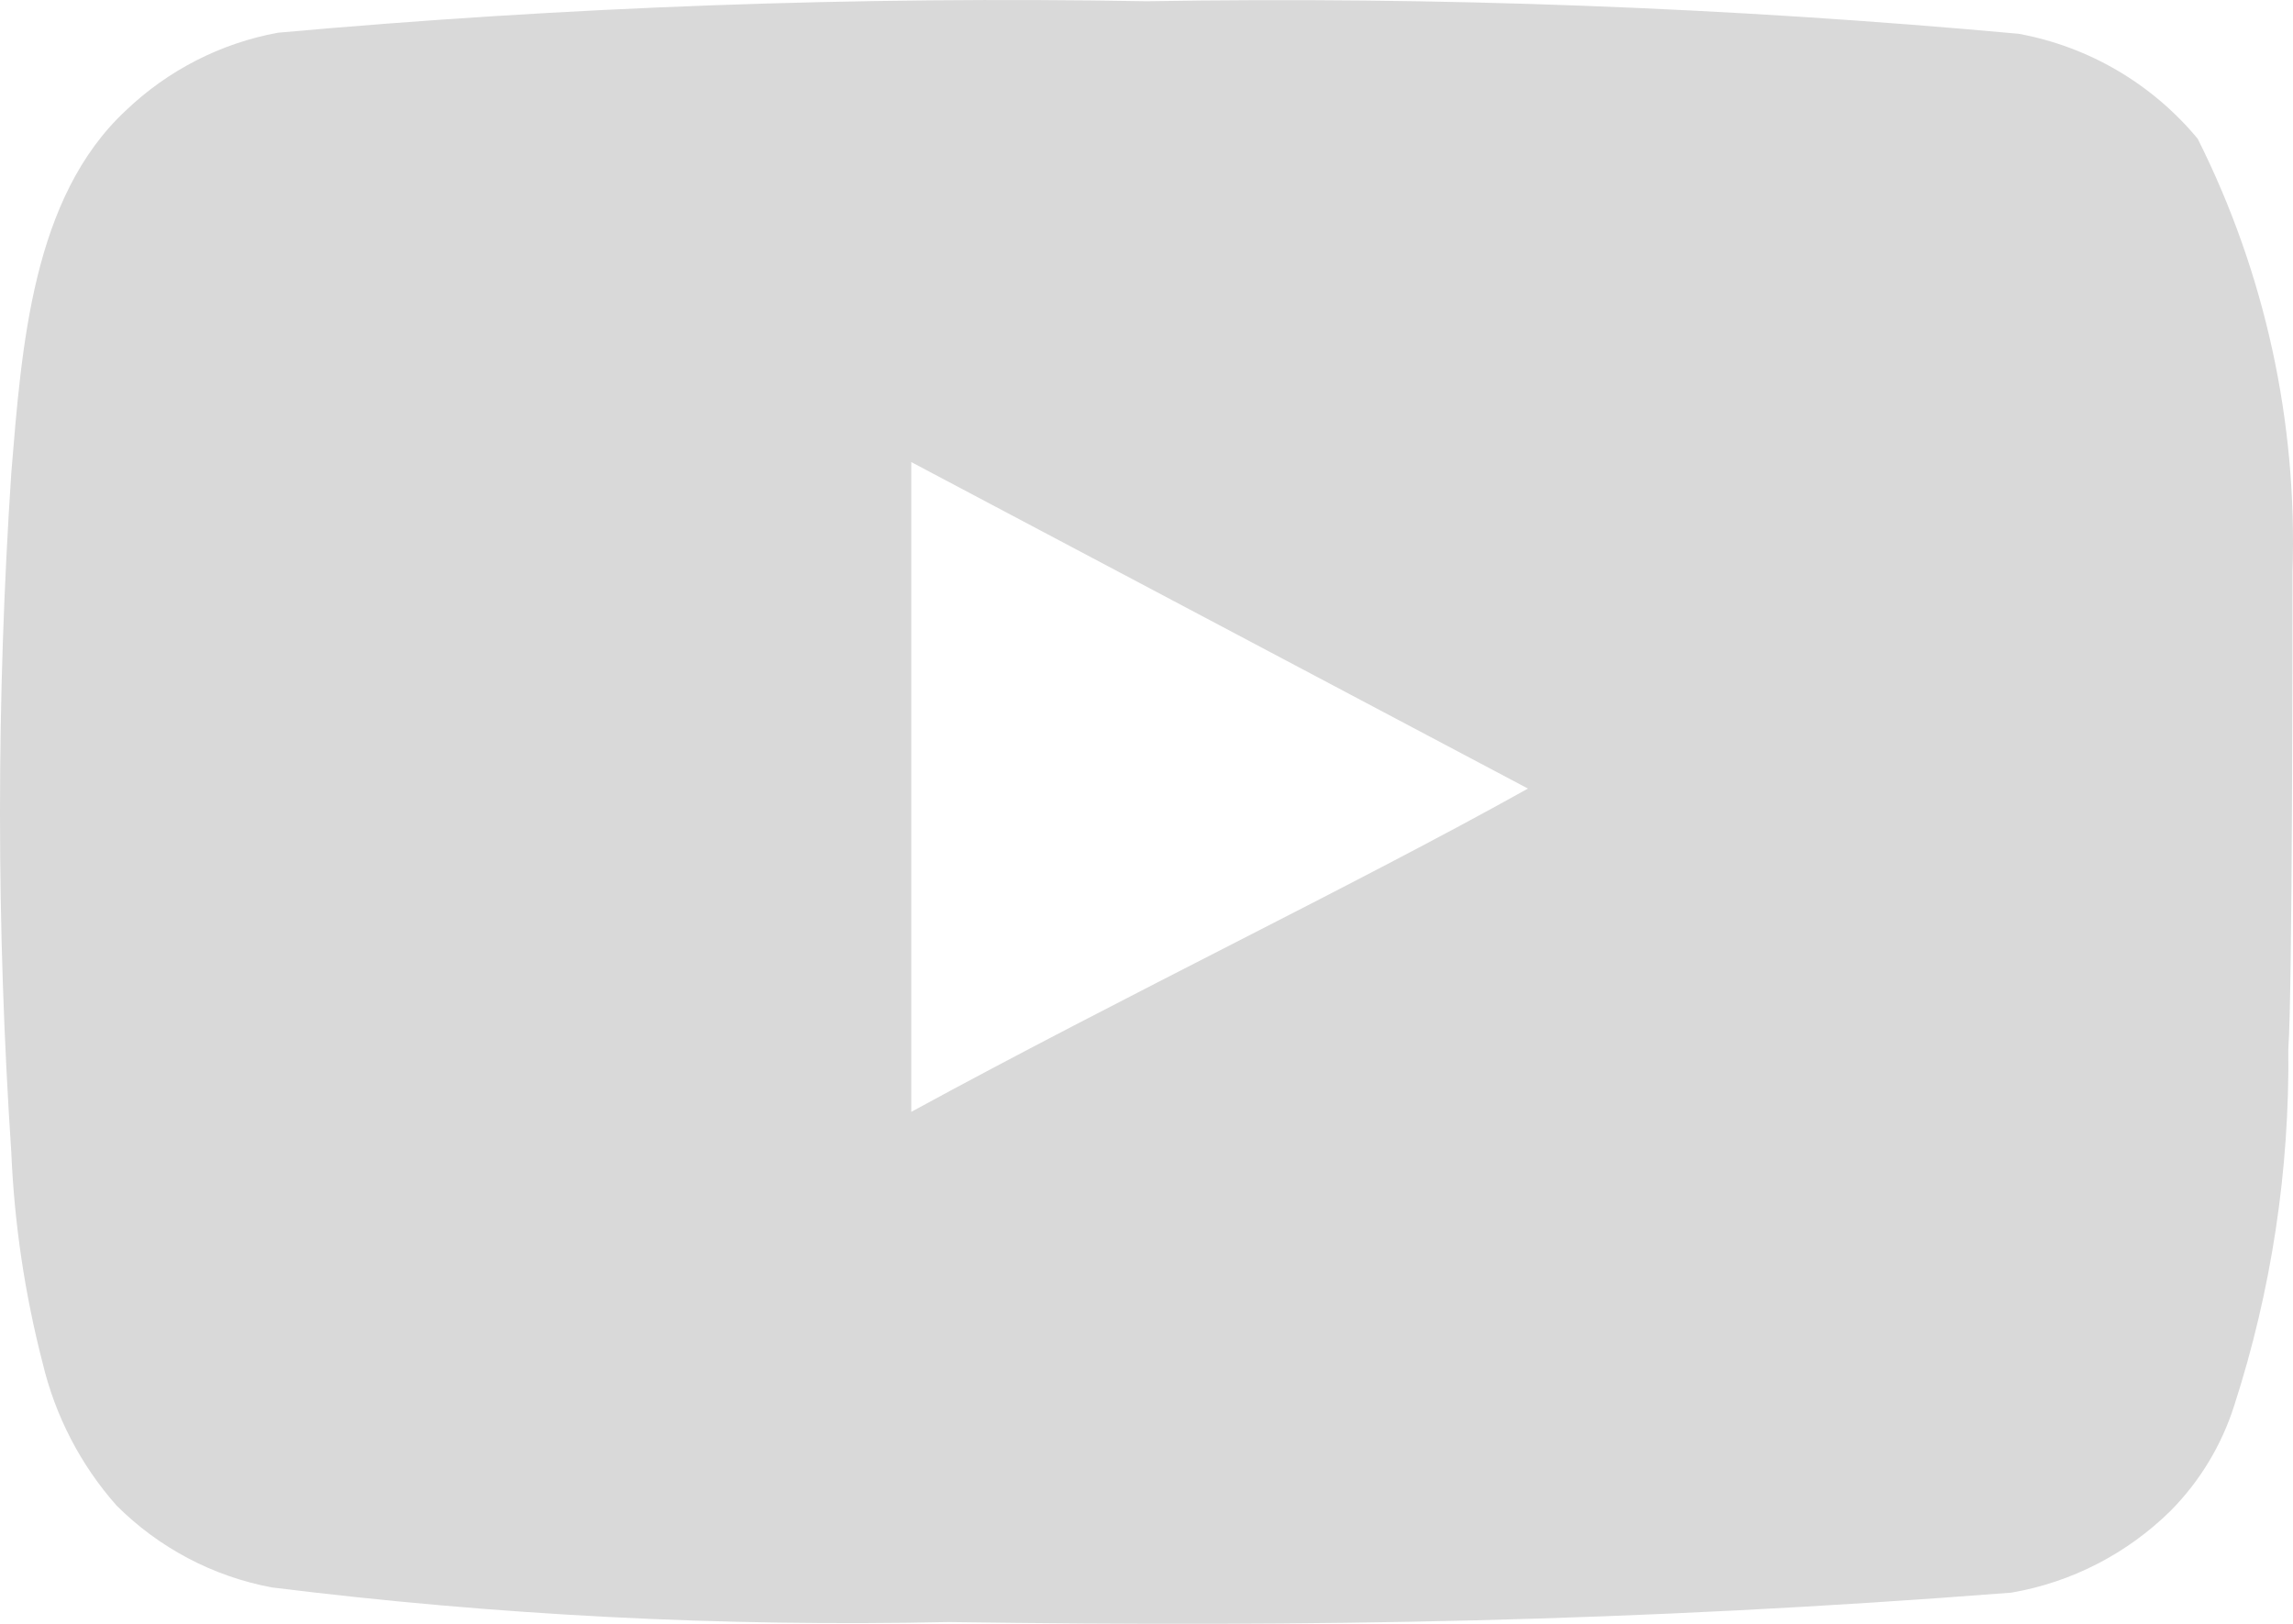 <svg width="48" height="34" viewBox="0 0 48 34" fill="none" xmlns="http://www.w3.org/2000/svg">
<path d="M47.989 11.983C48.097 8.837 47.414 5.714 46.005 2.905C45.048 1.752 43.721 0.975 42.254 0.707C36.187 0.152 30.095 -0.075 24.004 0.026C17.935 -0.08 11.865 0.14 5.819 0.685C4.624 0.904 3.518 1.469 2.636 2.312C0.673 4.136 0.455 7.257 0.237 9.895C-0.079 14.637 -0.079 19.395 0.237 24.137C0.3 25.622 0.52 27.096 0.891 28.533C1.154 29.643 1.686 30.671 2.44 31.523C3.328 32.41 4.459 33.007 5.688 33.237C10.389 33.822 15.126 34.064 19.861 33.962C27.493 34.072 34.187 33.962 42.102 33.347C43.361 33.131 44.525 32.533 45.438 31.633C46.048 31.017 46.504 30.263 46.768 29.435C47.548 27.023 47.931 24.498 47.902 21.962C47.989 20.731 47.989 13.302 47.989 11.983ZM19.076 23.28V9.675L31.985 16.511C28.365 18.533 23.59 20.819 19.076 23.28Z" fill="#D9D9D9"/>
</svg>